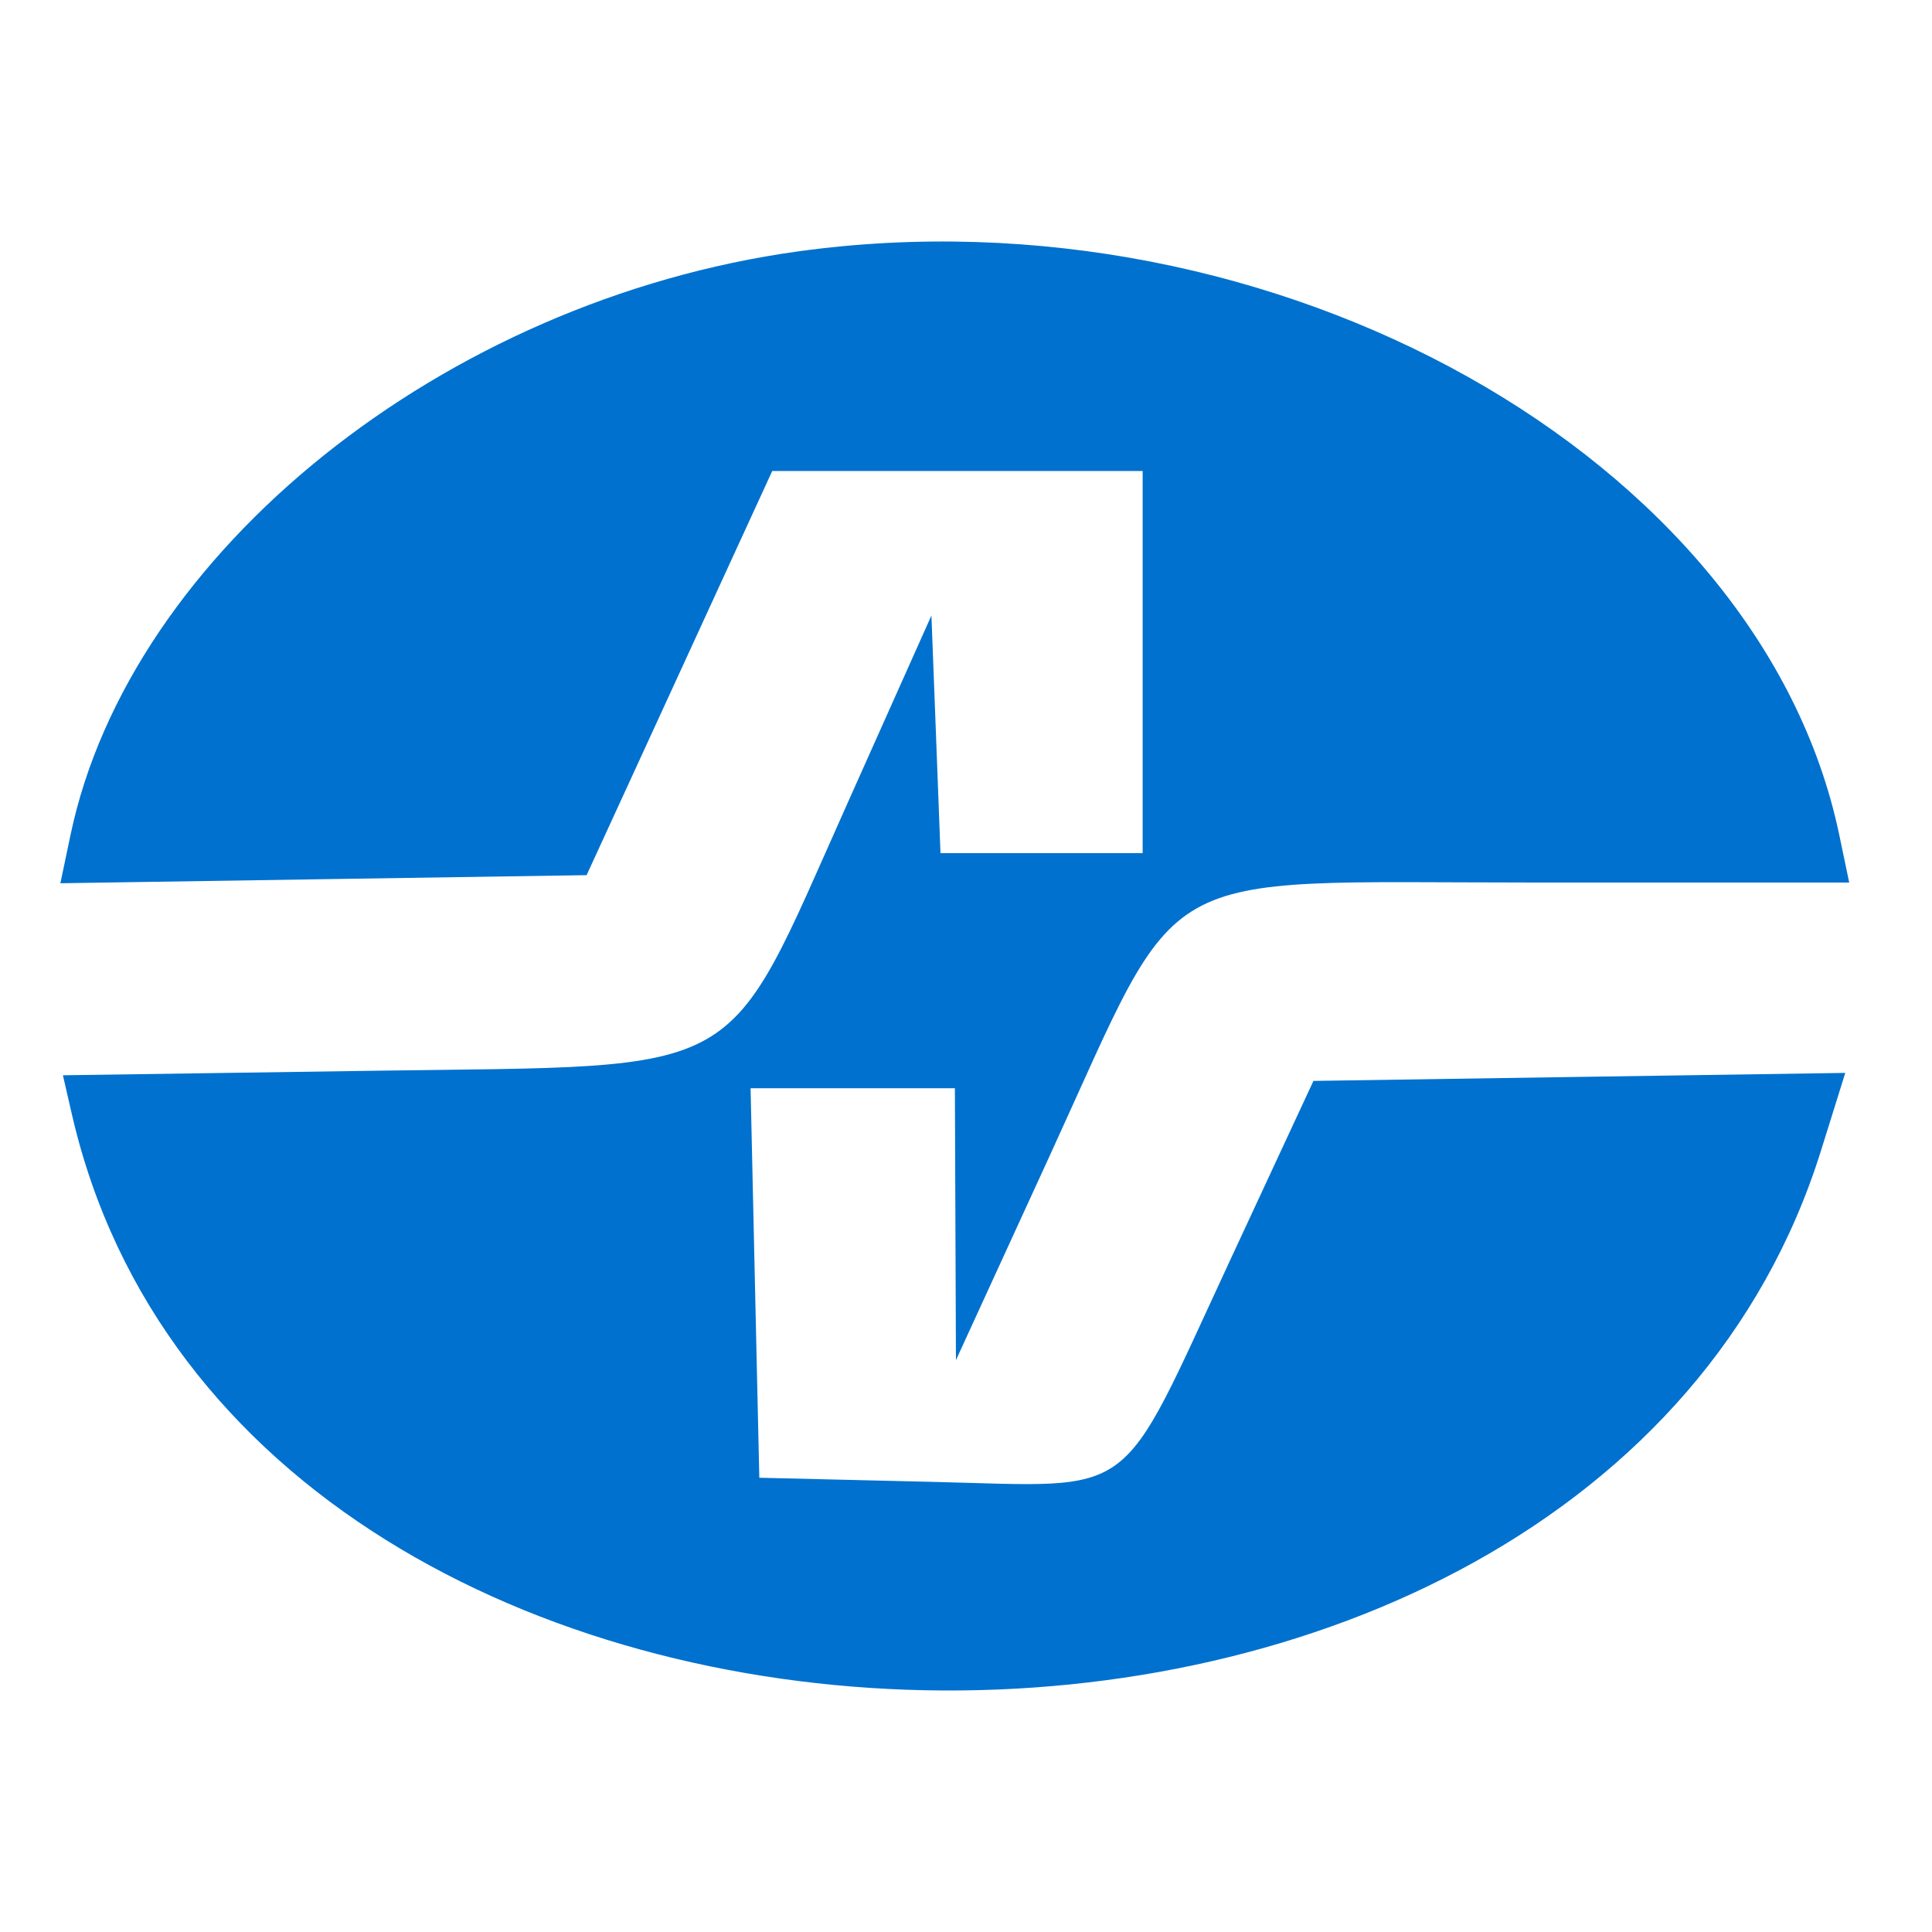 <svg width="48" height="48" viewBox="0 0 48 48" fill="none" xmlns="http://www.w3.org/2000/svg">
<path d="M1.751 20.748C3.224 13.72 11.021 7.465 19.826 6.246C31.673 4.606 43.731 11.362 45.695 20.739L45.943 21.926H38.012C28.481 21.926 29.443 21.38 26.095 28.681L23.75 33.793L23.737 30.415L23.724 27.038H21.186H18.648L18.756 31.876L18.865 36.714L23.18 36.817C28.314 36.939 27.753 37.357 30.549 31.338L32.632 26.855L39.238 26.755L45.845 26.656L45.244 28.581C39.509 46.952 6.077 46.272 1.789 27.698L1.563 26.715L9.331 26.602C18.684 26.467 17.961 26.876 21.046 19.978L23.141 15.292L23.254 18.244L23.366 21.195H25.878H28.389V16.449V11.702H23.788H19.186L16.88 16.723L14.574 21.743L8.037 21.843L1.5 21.944L1.751 20.748Z" fill="#0071CE"/>
</svg>
